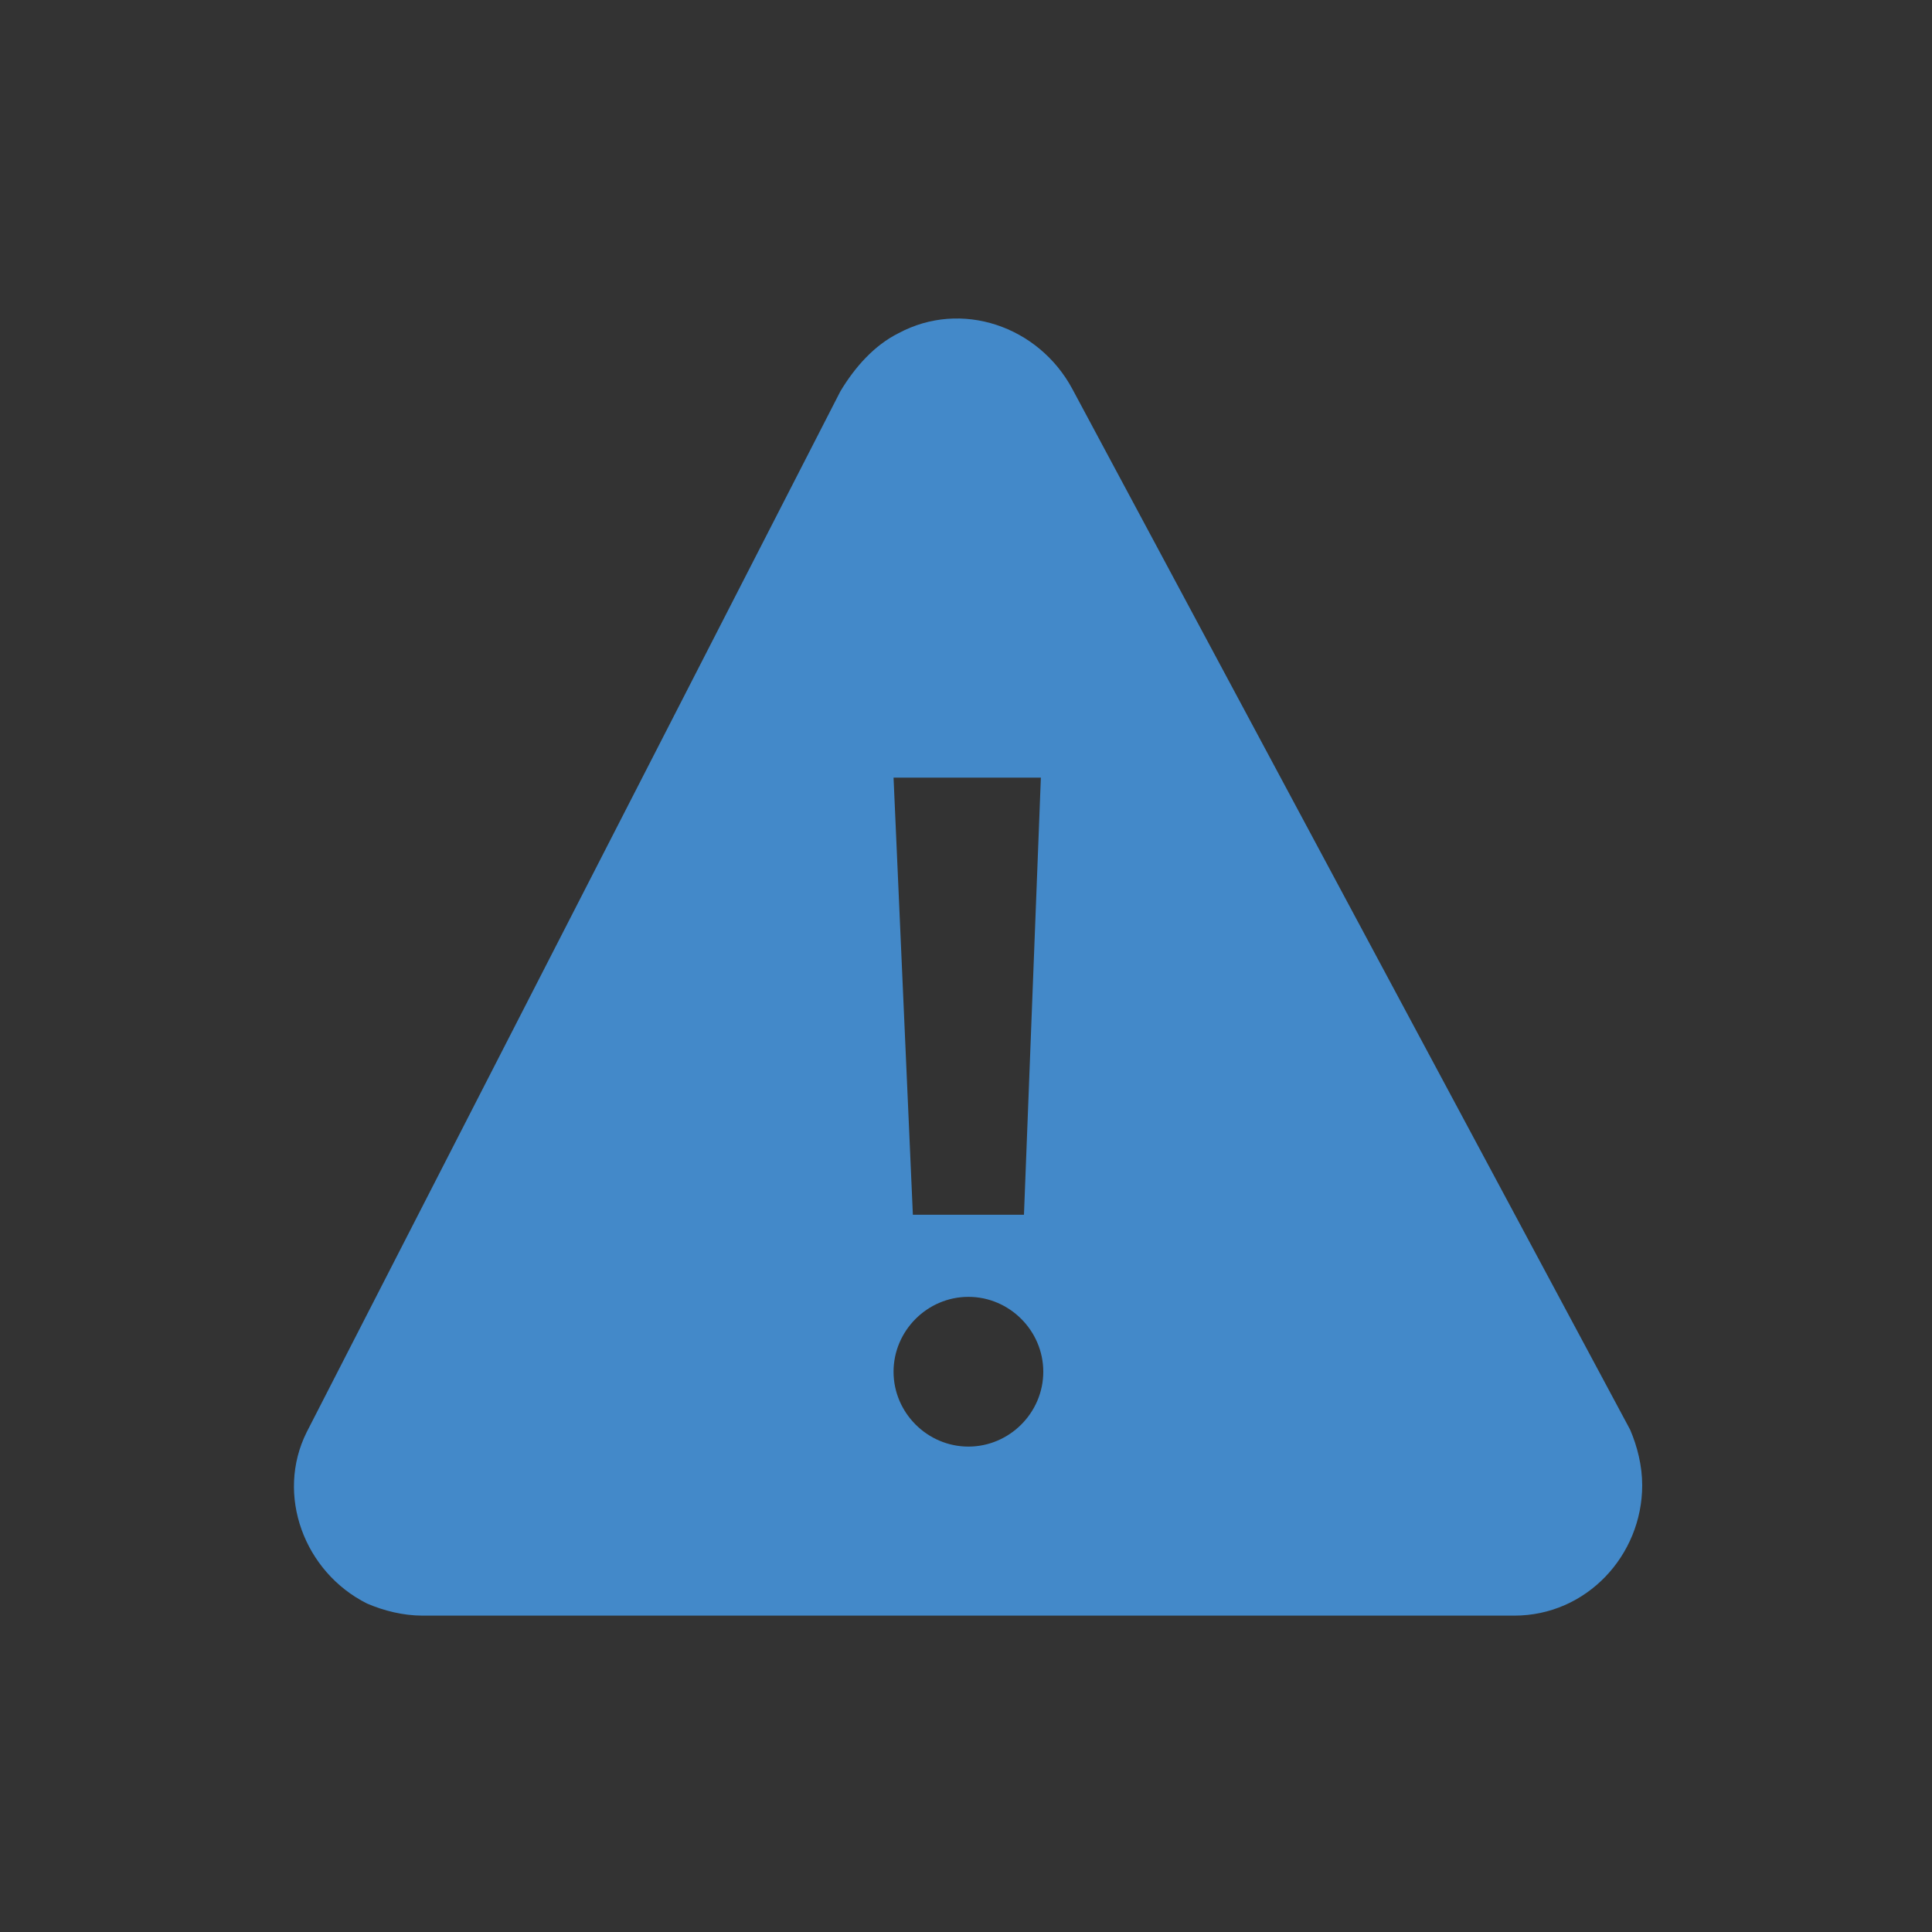 <?xml version="1.0" encoding="utf-8"?>
<!-- Generator: Adobe Illustrator 24.0.0, SVG Export Plug-In . SVG Version: 6.00 Build 0)  -->
<svg version="1.1" id="Layer_1" xmlns="http://www.w3.org/2000/svg" xmlns:xlink="http://www.w3.org/1999/xlink" x="0px" y="0px"
	 viewBox="0 0 80 80" style="enable-background:new 0 0 80 80;" xml:space="preserve">
<rect x="0" y="0" width="80" height="80" fill="#333333" stroke="none"/>
<style type="text/css">
	.st0{fill-rule:evenodd;clip-rule:evenodd;fill:#FFFFFF;}
	.st1{clip-path:url(#SVGID_2_);}
	.st2{fill:#FFFFFF;}
	.st3{fill:#4389C9;}
</style>
<title>reduce-risk-icon_20191210</title>
<polyline class="st0" points="122.7,-249.2 120.2,-251.3 118.9,-249.8 122.9,-246.4 129.1,-253.3 127.7,-254.7 122.7,-249.2 "/>
<g>
	<defs>
		<polyline id="SVGID_1_" points="122.7,-249.2 120.2,-251.3 118.9,-249.8 122.9,-246.4 129.1,-253.3 127.7,-254.7 122.7,-249.2 		
			"/>
	</defs>
	<clipPath id="SVGID_2_">
		<use xlink:href="#SVGID_1_"  style="overflow:visible;"/>
	</clipPath>
	<g class="st1">
		
			<rect x="-201.4" y="-360.6" transform="matrix(0.999 -4.048057e-02 4.048057e-02 0.999 3.519 0.262)" class="st2" width="419.2" height="547.7"/>
	</g>
</g>
<path class="st3" d="M67.5,59.2L44.4,16.1c-1.4-2.6-4.6-3.7-7.2-2.3c-1,0.5-1.8,1.4-2.4,2.4L12.7,59.3c-1.3,2.6-0.1,5.8,2.5,7.1
	c0.7,0.3,1.5,0.5,2.3,0.5h45.2c3,0,5.3-2.5,5.3-5.4C68,60.7,67.8,59.9,67.5,59.2z M40.1,59.9c-1.7,0-3.1-1.4-3.1-3.1
	s1.4-3.1,3.1-3.1c1.7,0,3.1,1.4,3.1,3.1c0,0,0,0,0,0C43.2,58.5,41.8,59.9,40.1,59.9z M42.4,50.3h-4.6L37,32.2h6.1L42.4,50.3z"/>
</svg>
